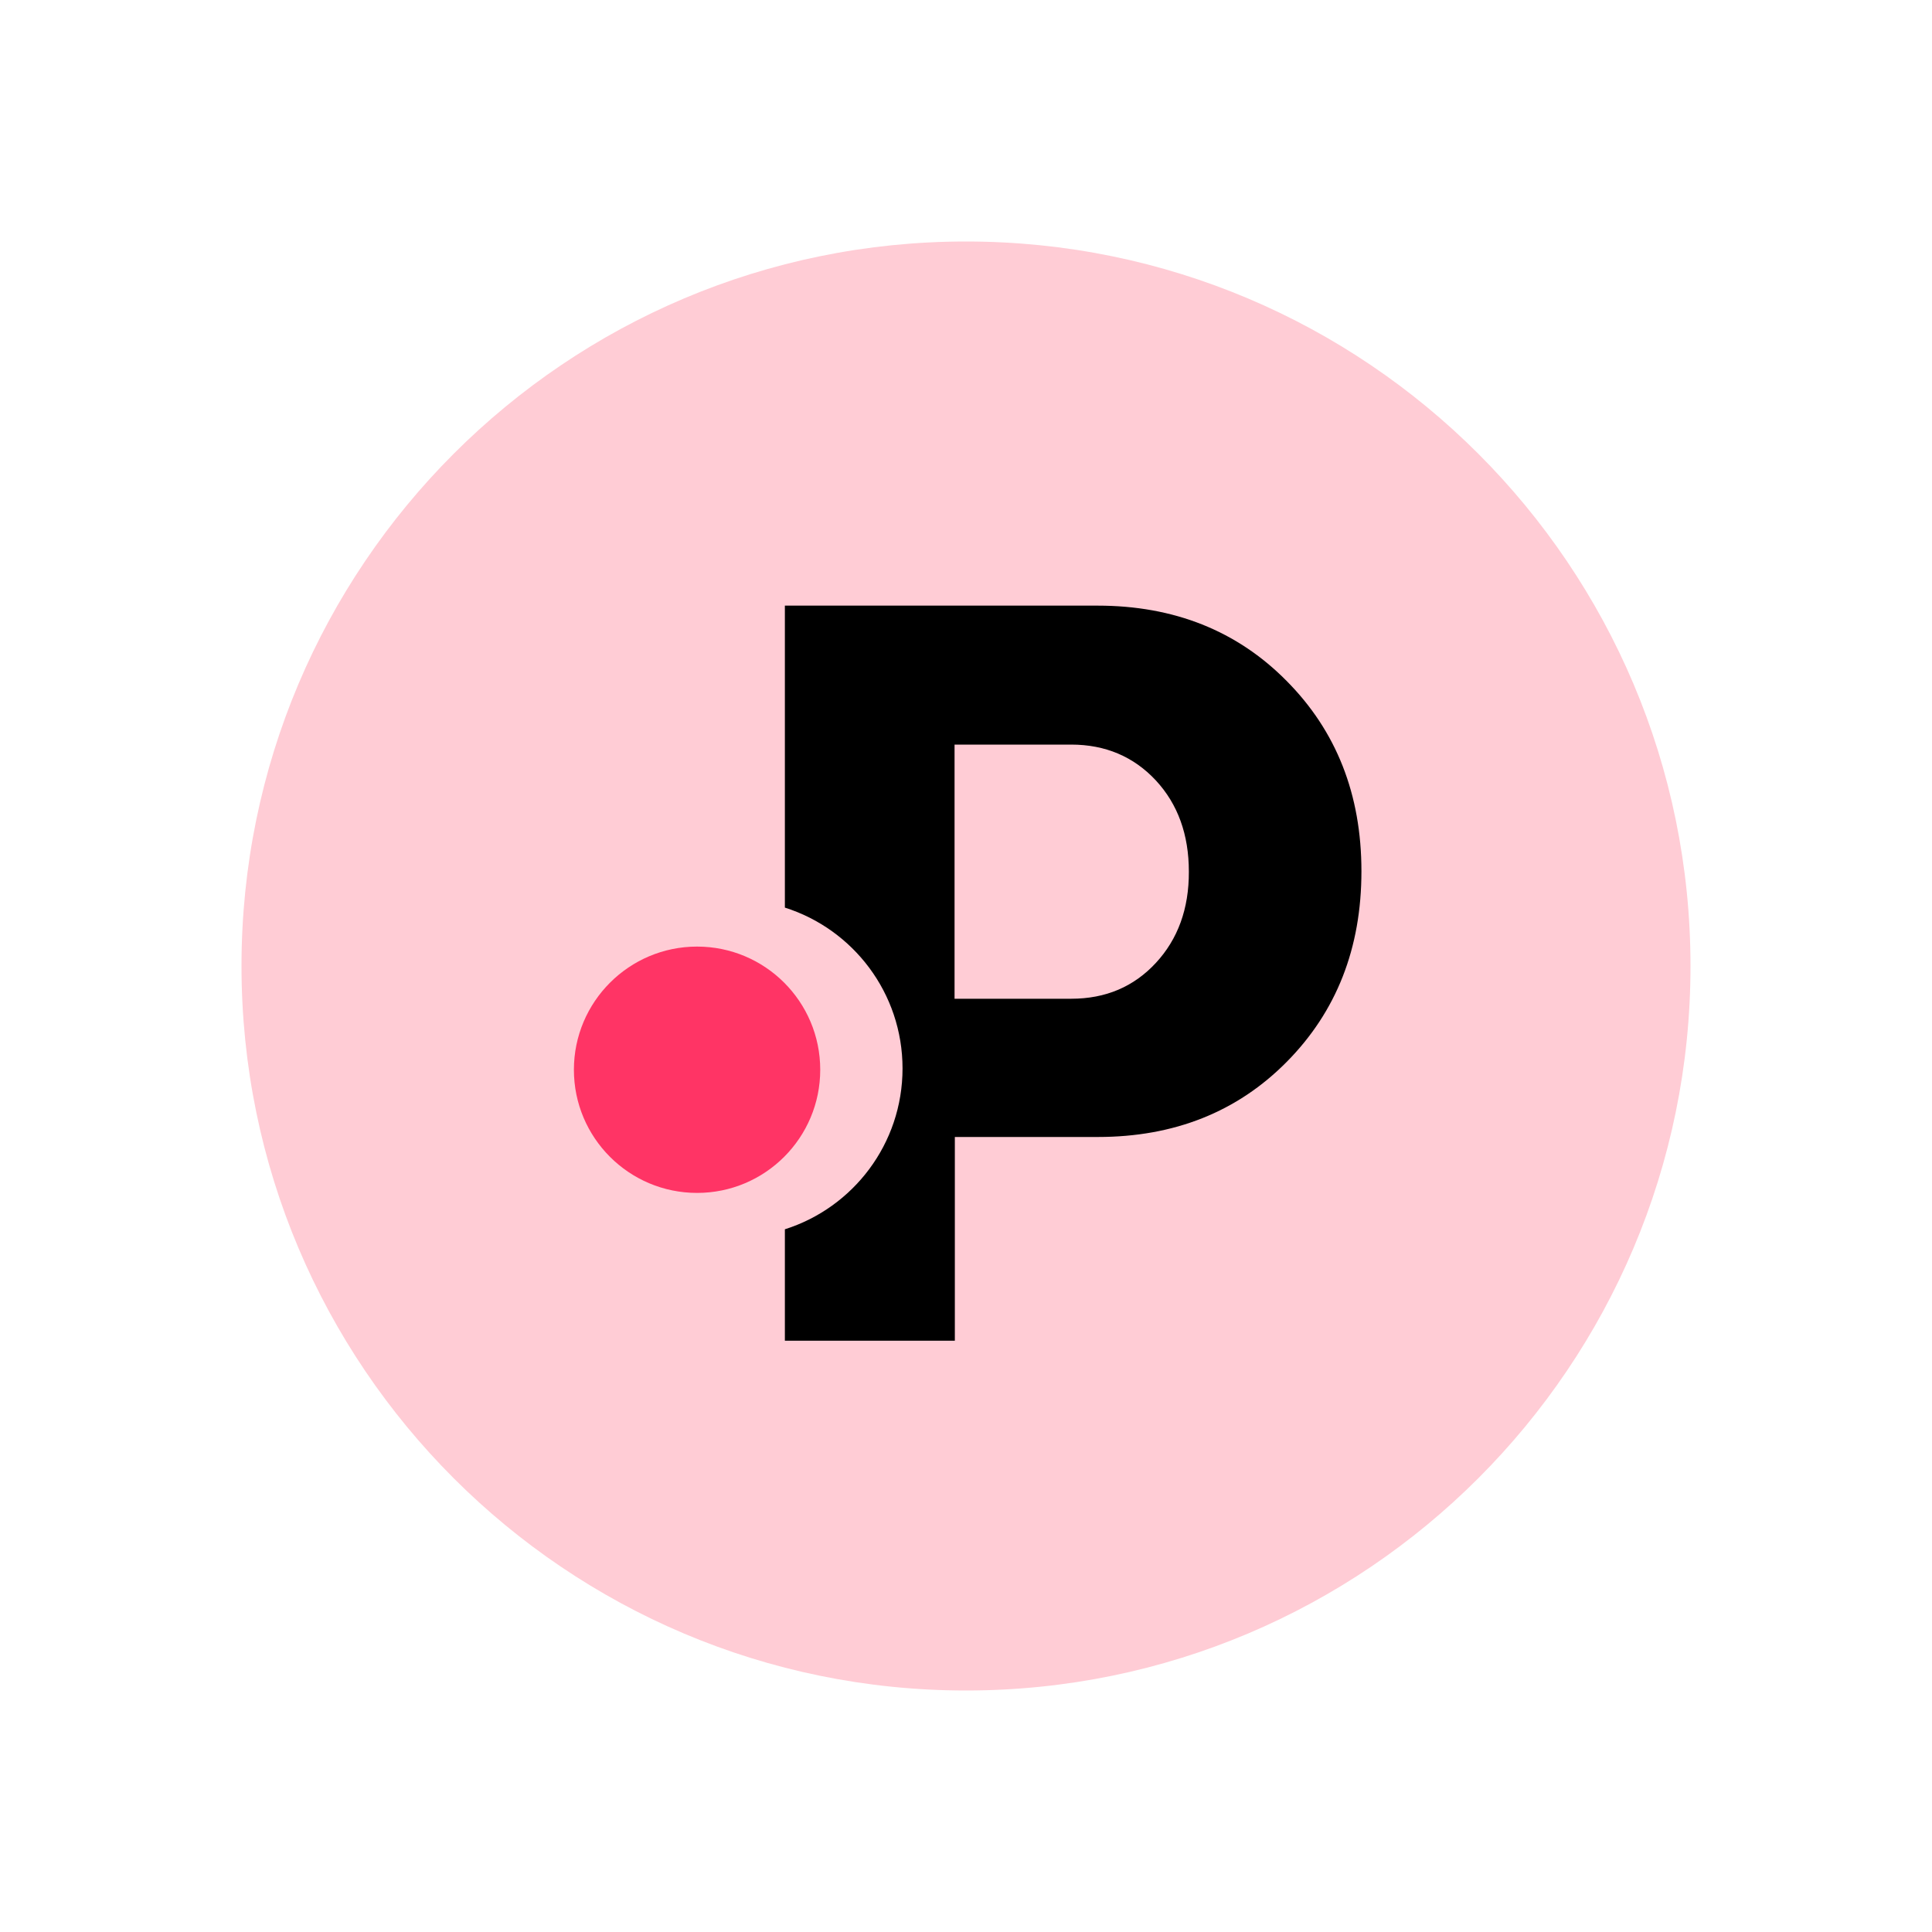 <?xml version="1.0" encoding="UTF-8"?> <svg xmlns="http://www.w3.org/2000/svg" width="800" height="800" viewBox="0 0 800 800" fill="none"><path d="M400 100C565.66 100 700 234.34 700 400C700 565.66 565.66 700 400 700C234.34 700 100 565.66 100 400C100 234.34 234.34 100 400 100Z" fill="#FFCCD5"></path><path fill-rule="evenodd" clip-rule="evenodd" d="M454.48 250.78C486.04 250.78 512.2 261.16 532.72 281.92C553.36 302.68 563.74 328.96 563.74 360.76C563.74 392.68 553.36 418.9 532.84 439.66C512.32 460.42 486.16 470.8 454.6 470.8H395.38V555.16H325V509.02C353.26 500.08 373.72 473.62 373.72 442.42C373.72 411.22 353.26 384.76 325 375.82V332.32V250.78H454.48ZM443.56 413.56C457.84 413.56 469.48 408.58 478.6 398.74C487.72 388.9 492.34 376.3 492.28 360.94C492.28 345.58 487.72 332.98 478.6 323.14C469.42 313.3 457.72 308.32 443.56 308.32H395.26V413.56H443.56Z" fill="black"></path><path d="M288.641 493.96C316.841 493.96 339.641 471.1 339.641 442.96C339.641 414.76 316.781 391.96 288.641 391.96C260.501 391.96 237.641 414.82 237.641 442.96C237.641 471.16 260.501 493.96 288.641 493.96Z" fill="#FF3465"></path></svg> 
